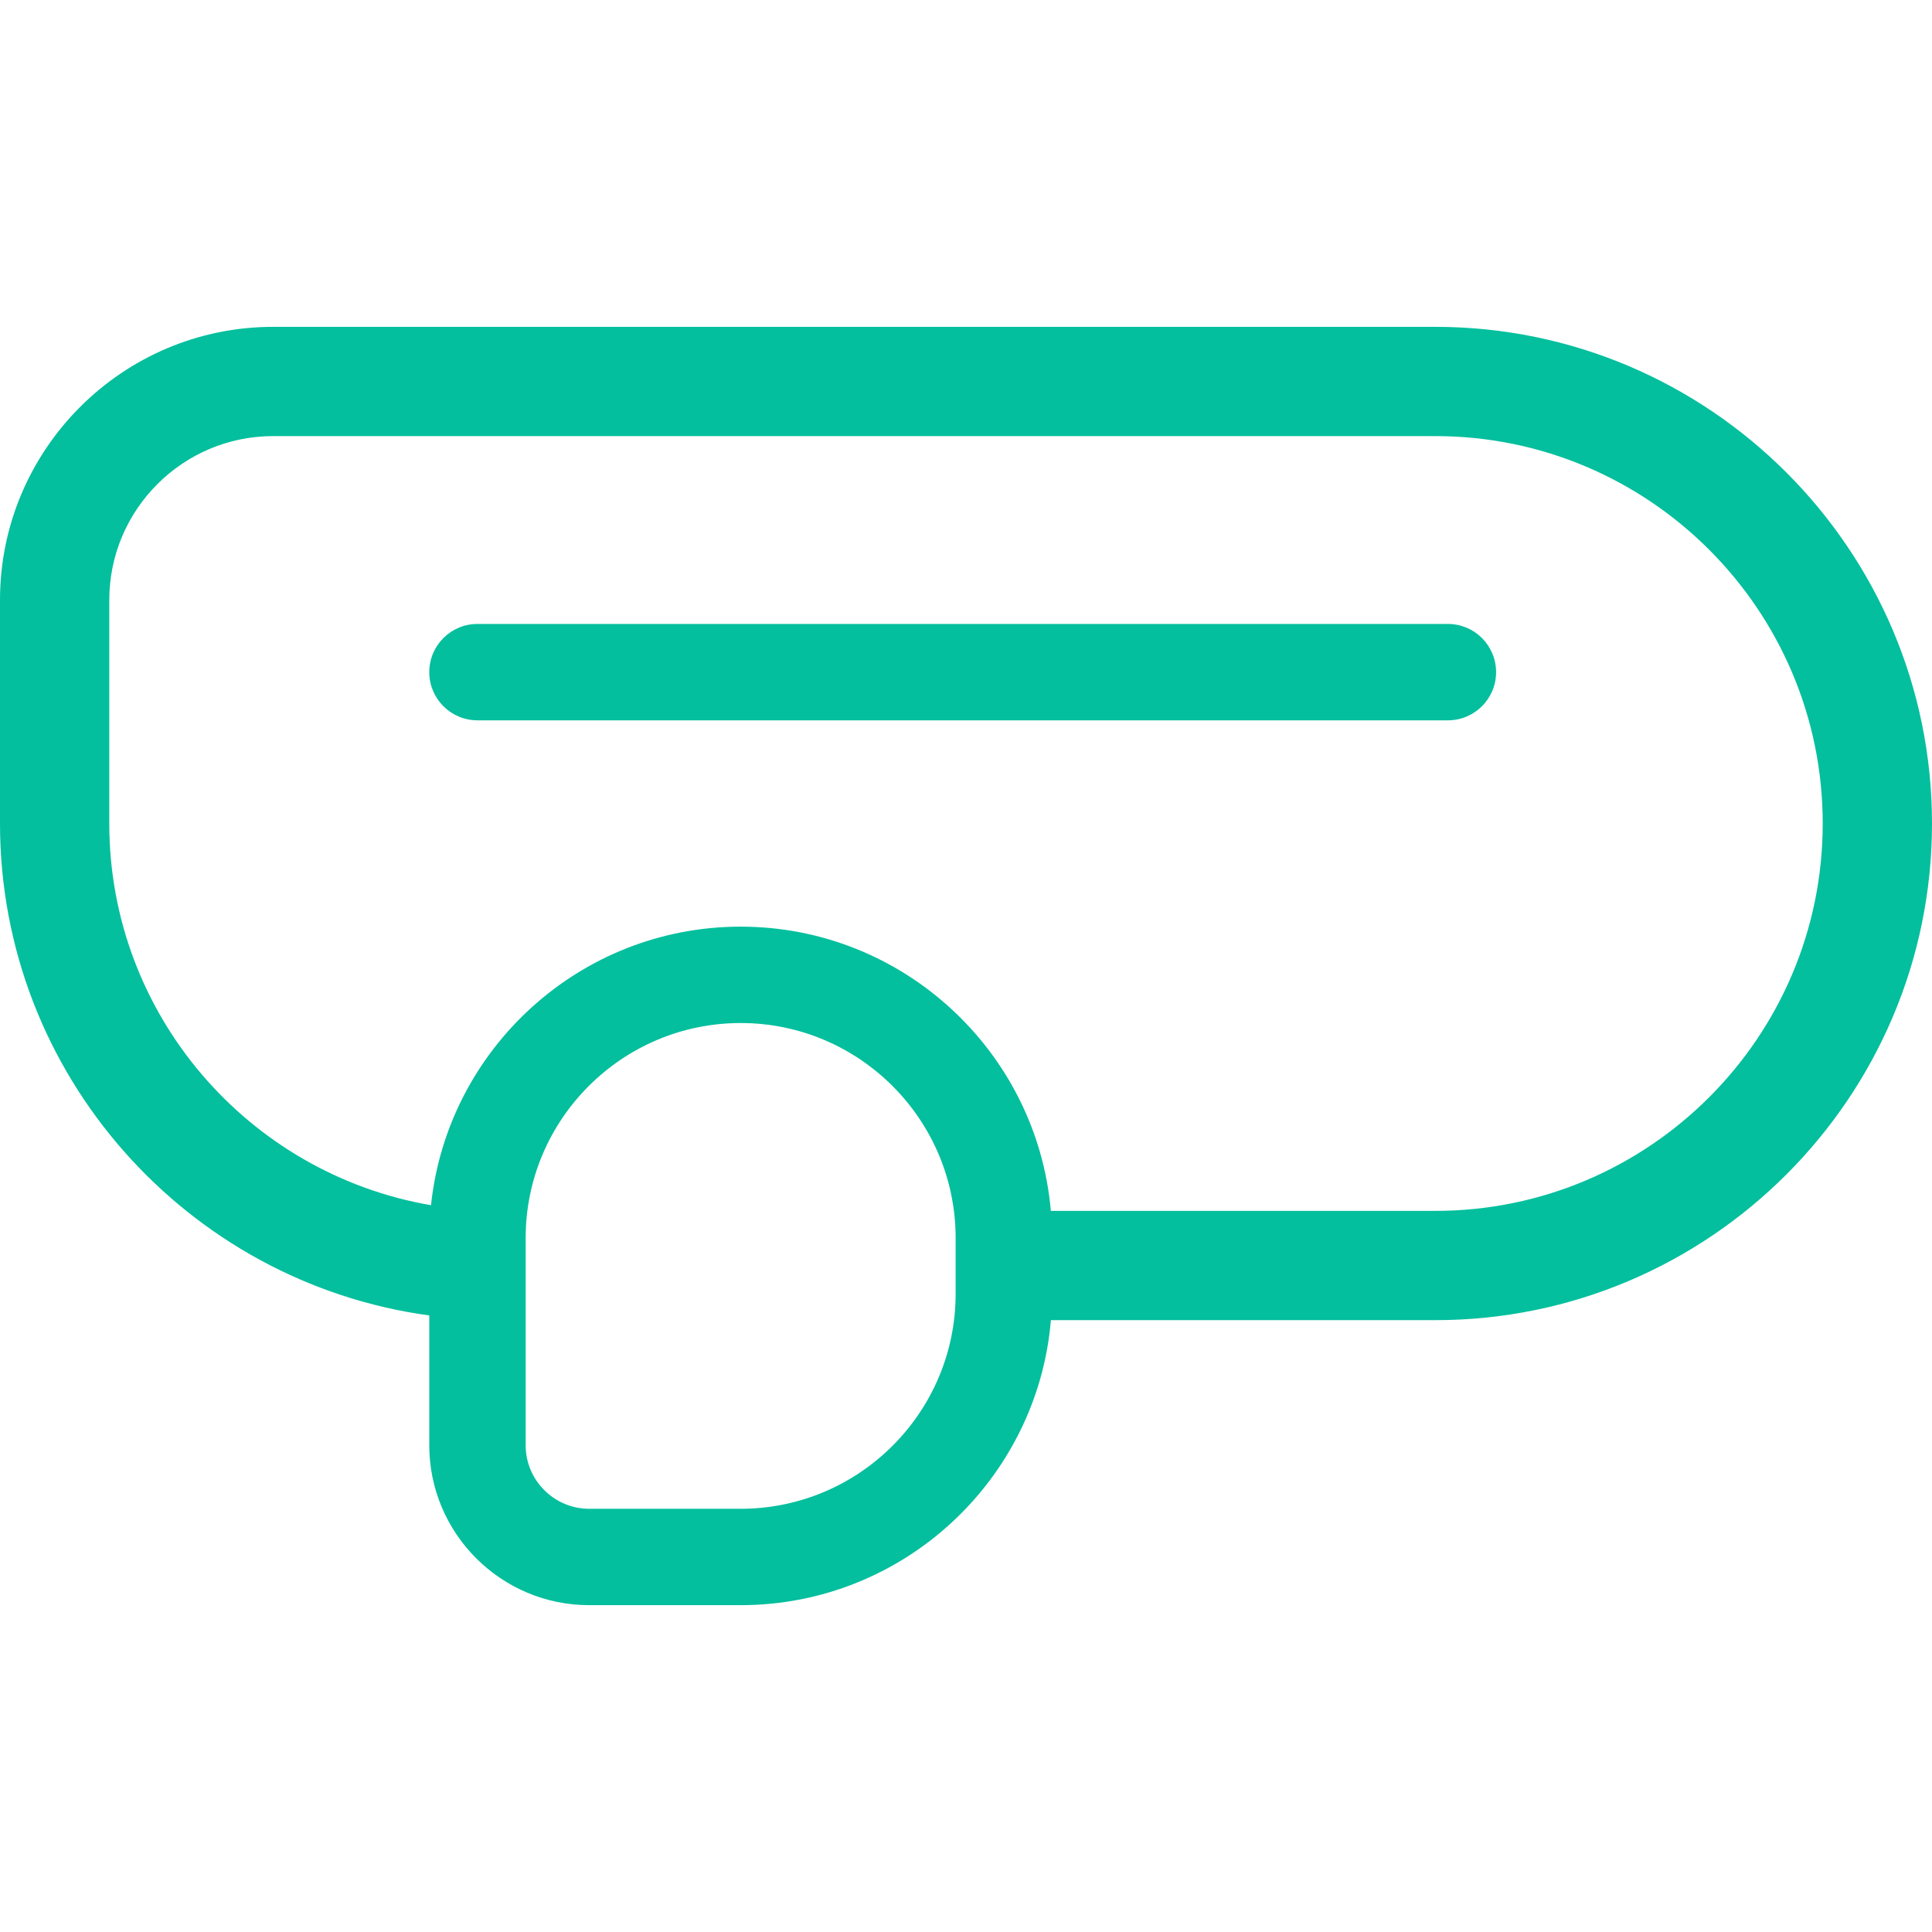 <?xml version="1.0" encoding="UTF-8"?>
<!DOCTYPE svg PUBLIC "-//W3C//DTD SVG 1.1//EN" "http://www.w3.org/Graphics/SVG/1.1/DTD/svg11.dtd">
<!-- Creator: CorelDRAW 2021 (64 Bit) -->
<svg xmlns="http://www.w3.org/2000/svg" xml:space="preserve" width="8.467mm" height="8.467mm" version="1.1" style="shape-rendering:geometricPrecision; text-rendering:geometricPrecision; image-rendering:optimizeQuality; fill-rule:evenodd; clip-rule:evenodd"
viewBox="0 0 846.66 846.66"
 xmlns:xlink="http://www.w3.org/1999/xlink"
 xmlns:xodm="http://www.corel.com/coreldraw/odm/2003">
 <defs>
  <style type="text/css">
   <![CDATA[
    .fil0 {fill:#04BF9D;fill-rule:nonzero}
   ]]>
  </style>
 </defs>
 <g id="Camada_x0020_1">
  <path class="fil0" d="M634.51 315.67l-425.27 0c-11.67,0 -21.12,-9.45 -21.12,-21.12 0,-11.66 9.45,-21.12 21.12,-21.12l425.27 0c11.67,0 21.12,9.46 21.12,21.12 0,11.67 -9.45,21.12 -21.12,21.12zm-309.93 132.65c-51.95,0 -94.22,42.27 -94.22,94.22l0 90.81c0,15.35 12.49,27.84 27.85,27.84l66.37 0c51.95,0 94.21,-42.26 94.21,-94.21l0 -24.44c0,-51.95 -42.26,-94.22 -94.21,-94.22zm0 255.11l-66.37 0c-38.65,0 -70.09,-31.44 -70.09,-70.08l0 -56.88c-106.09,-14.46 -188.12,-105.6 -188.12,-215.59l0 -97.93c0,-66.02 53.71,-119.72 119.72,-119.72l509.29 0c120.01,0 217.65,97.63 217.65,217.65 0,120.01 -97.64,217.65 -217.65,217.65l-168.47 0c-5.89,69.86 -64.61,124.9 -135.96,124.9zm-136.46 -160.94c0,-1.11 0.01,-2.21 0.04,-3.31 -0.03,1.1 -0.04,2.2 -0.04,3.31zm0.05 -3.63c0.03,-0.97 0.06,-1.93 0.11,-2.89 -0.05,0.96 -0.08,1.93 -0.11,2.89zm0.16 -3.92c0.04,-0.68 0.09,-1.36 0.13,-2.04 -0.04,0.68 -0.09,1.36 -0.13,2.04zm0.3 -4.12c0.02,-0.27 0.05,-0.55 0.07,-0.83 -0.02,0.28 -0.05,0.56 -0.07,0.83zm0.25 -2.67c7.21,-68.51 65.31,-122.07 135.7,-122.07 71.23,0 129.88,54.87 135.93,124.56l168.5 0c93.61,0 169.76,-76.15 169.76,-169.76 0,-93.61 -76.15,-169.77 -169.76,-169.77l-509.29 0c-39.61,0 -71.83,32.23 -71.83,71.84l0 97.93c0,83.8 61.04,153.56 140.99,167.27zm272.11 11.36c0.03,1.01 0.04,2.02 0.04,3.03l0 24.44c0,0.99 -0.01,1.97 -0.04,2.96 0.03,-0.99 0.04,-1.97 0.04,-2.96l0 -24.44c0,-1.01 -0.01,-2.02 -0.04,-3.03z"/>
 </g>
</svg>
